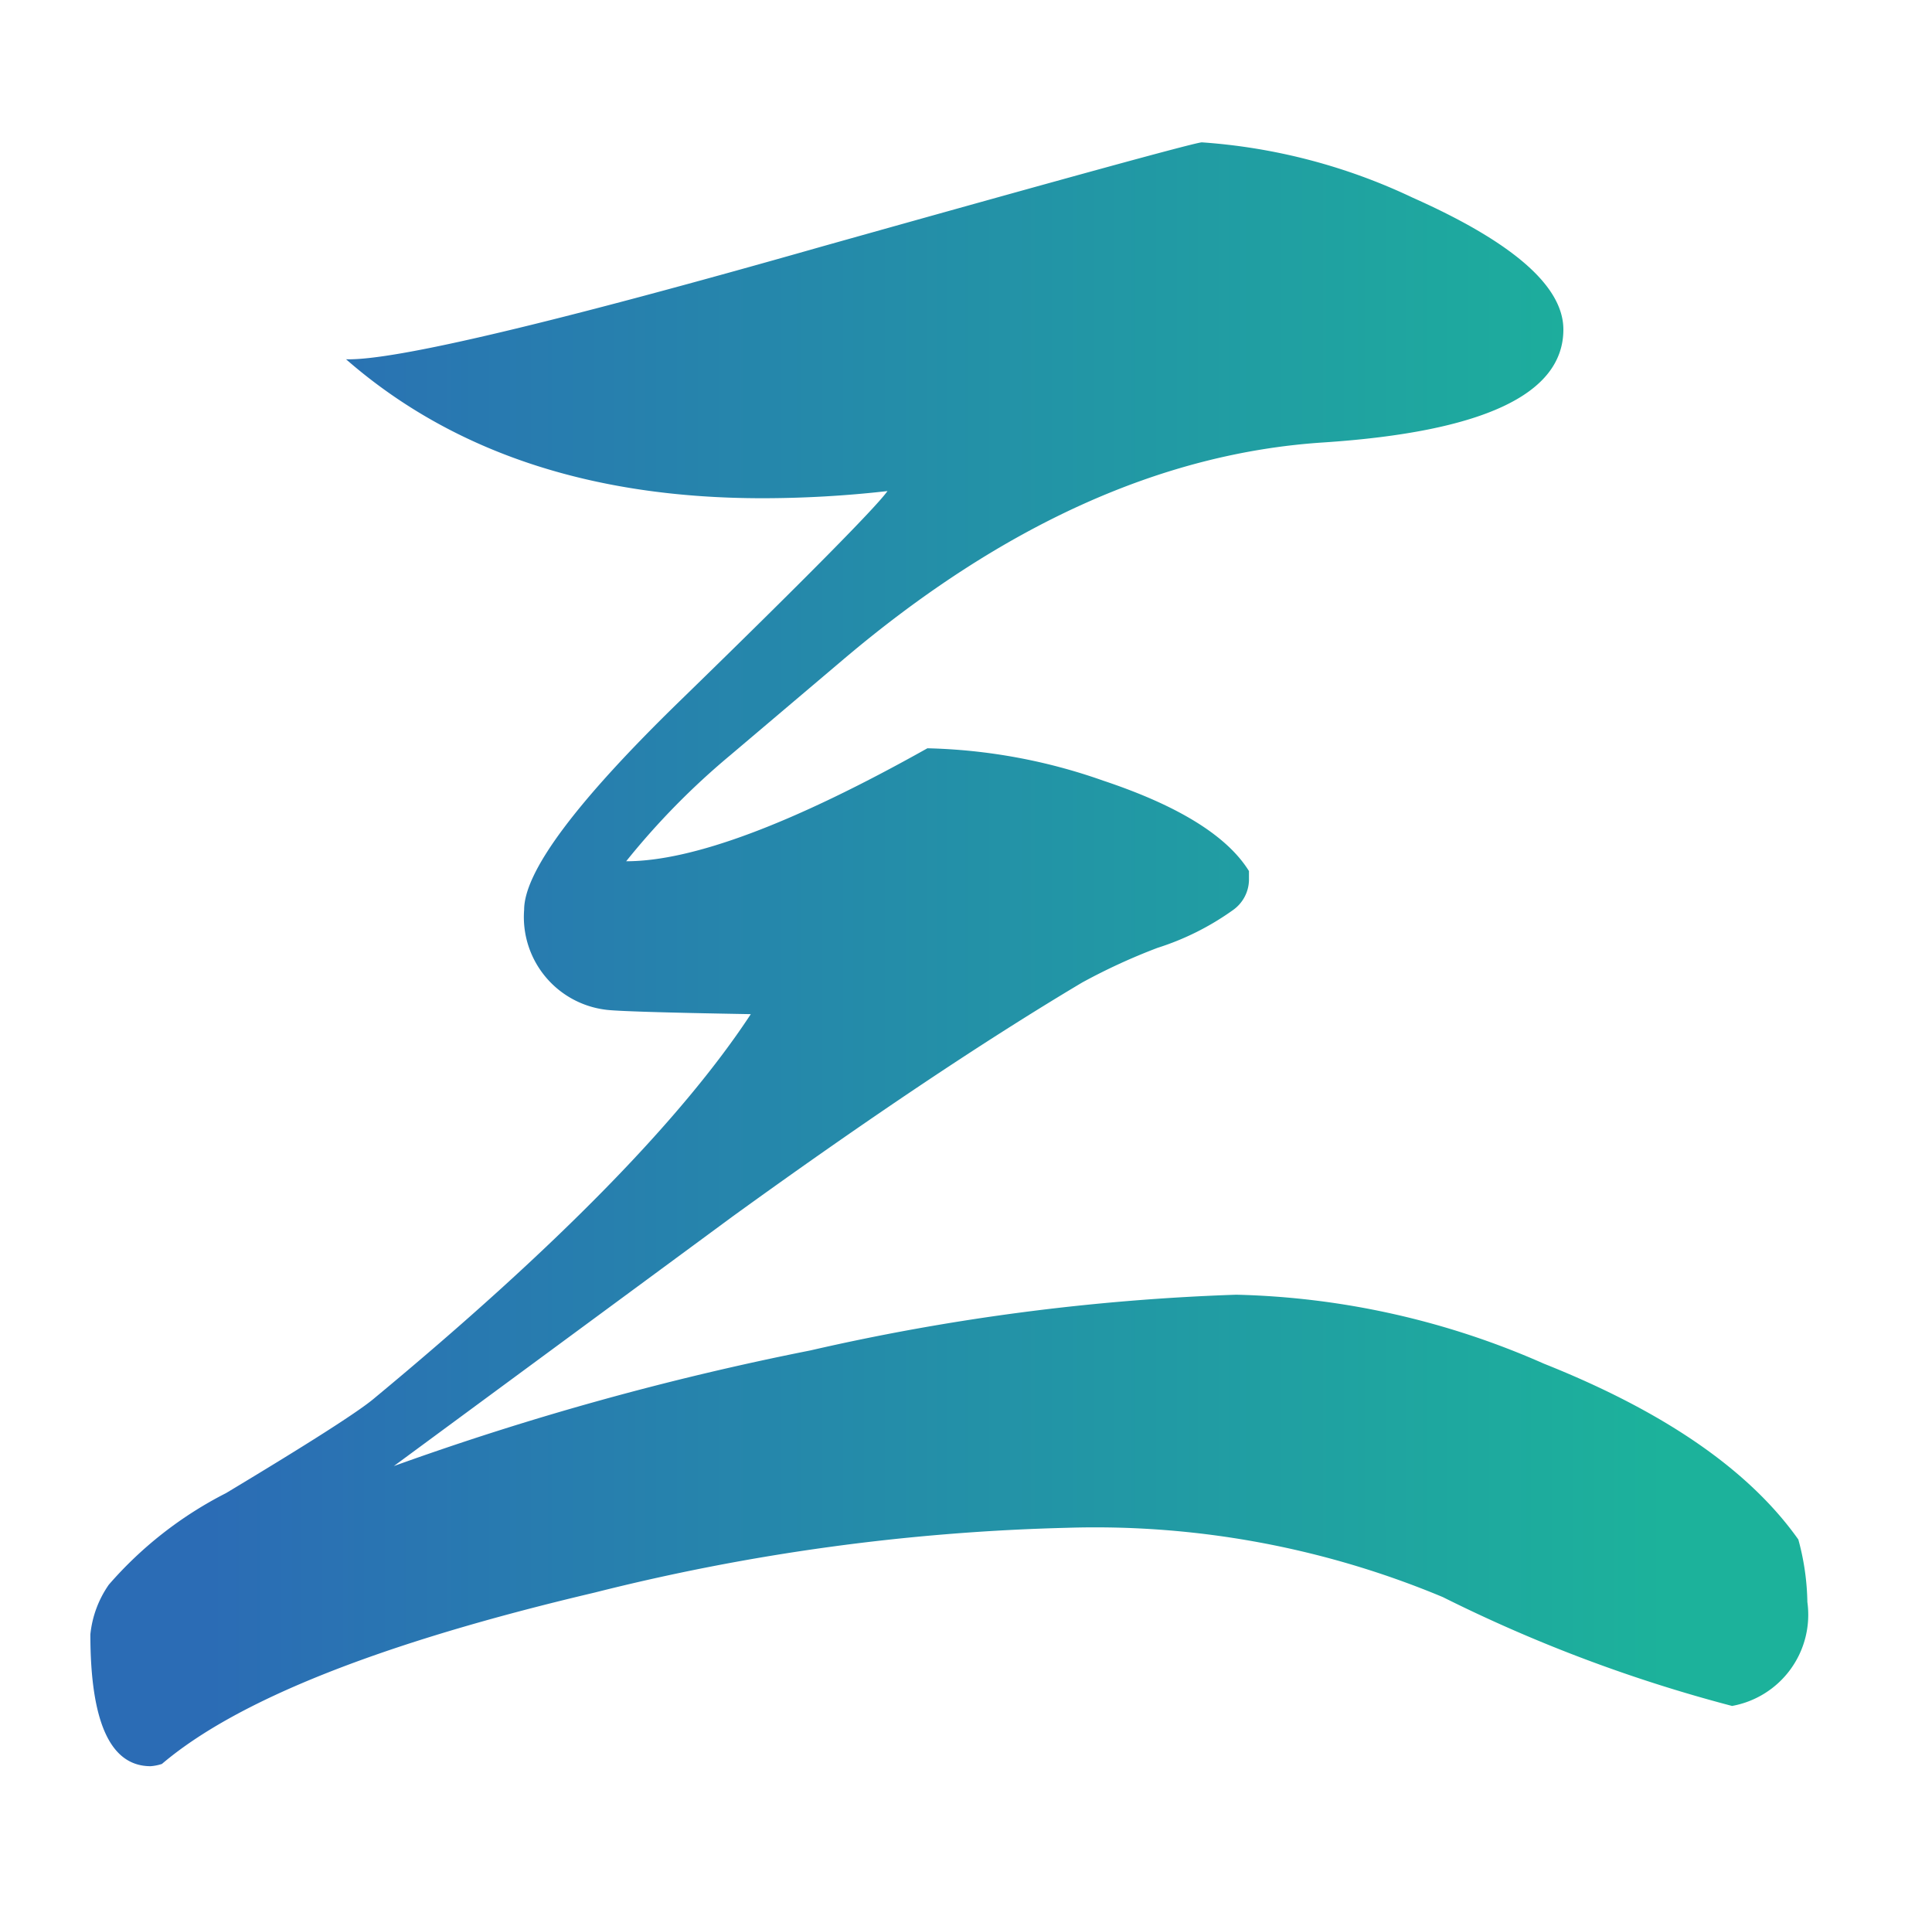 <svg id="レイヤー_3" data-name="レイヤー 3" xmlns="http://www.w3.org/2000/svg" xmlns:xlink="http://www.w3.org/1999/xlink" viewBox="0 0 51.31 51.06"><defs><style>.cls-1{fill:url(#名称未設定グラデーション_7);}</style><linearGradient id="名称未設定グラデーション_7" x1="5.52" y1="25.33" x2="44.26" y2="25.33" gradientUnits="userSpaceOnUse"><stop offset="0" stop-color="#2b6cb5"/><stop offset="1" stop-color="#1cb29b"/></linearGradient></defs><title>3</title><path class="cls-1" d="M48,42.54a2.46,2.46,0,0,1-2,2.76,39.61,39.61,0,0,1-7.68-2.89,23.94,23.94,0,0,0-10-1.84,57,57,0,0,0-12.53,1.72q-8.49,2-11.49,4.55A1.24,1.24,0,0,1,4,46.9c-1.07,0-1.6-1.17-1.6-3.5a2.8,2.8,0,0,1,.49-1.32A10.32,10.32,0,0,1,6,39.65q3.33-2,3.94-2.52,7.24-6,10-10.2-3.49-.06-3.87-.12a2.48,2.48,0,0,1-2.15-2.65q0-1.53,4.18-5.59c3.36-3.27,5.18-5.12,5.47-5.53a29.58,29.58,0,0,1-3.32.19q-6.83,0-11.06-3.69,1.91.06,12.66-3,9.83-2.76,10.07-2.76a15.54,15.54,0,0,1,5.6,1.47q4,1.78,4,3.5c0,1.72-2.13,2.72-6.39,3s-8.5,2.18-12.72,5.75L19.4,20.05a19.82,19.82,0,0,0-2.77,2.82q2.65,0,8-3a15,15,0,0,1,4.67.86q3,1,3.87,2.4v.25a1,1,0,0,1-.43.79,7.16,7.16,0,0,1-2,1,16,16,0,0,0-2,.92q-3.93,2.34-9.28,6.21l-9,6.63a76.63,76.63,0,0,1,11.06-3.07,59.47,59.47,0,0,1,11.31-1.48A21.42,21.42,0,0,1,41,36.21c3.19,1.27,5.45,2.82,6.76,4.67A6.64,6.64,0,0,1,48,42.54Z"/></svg>
